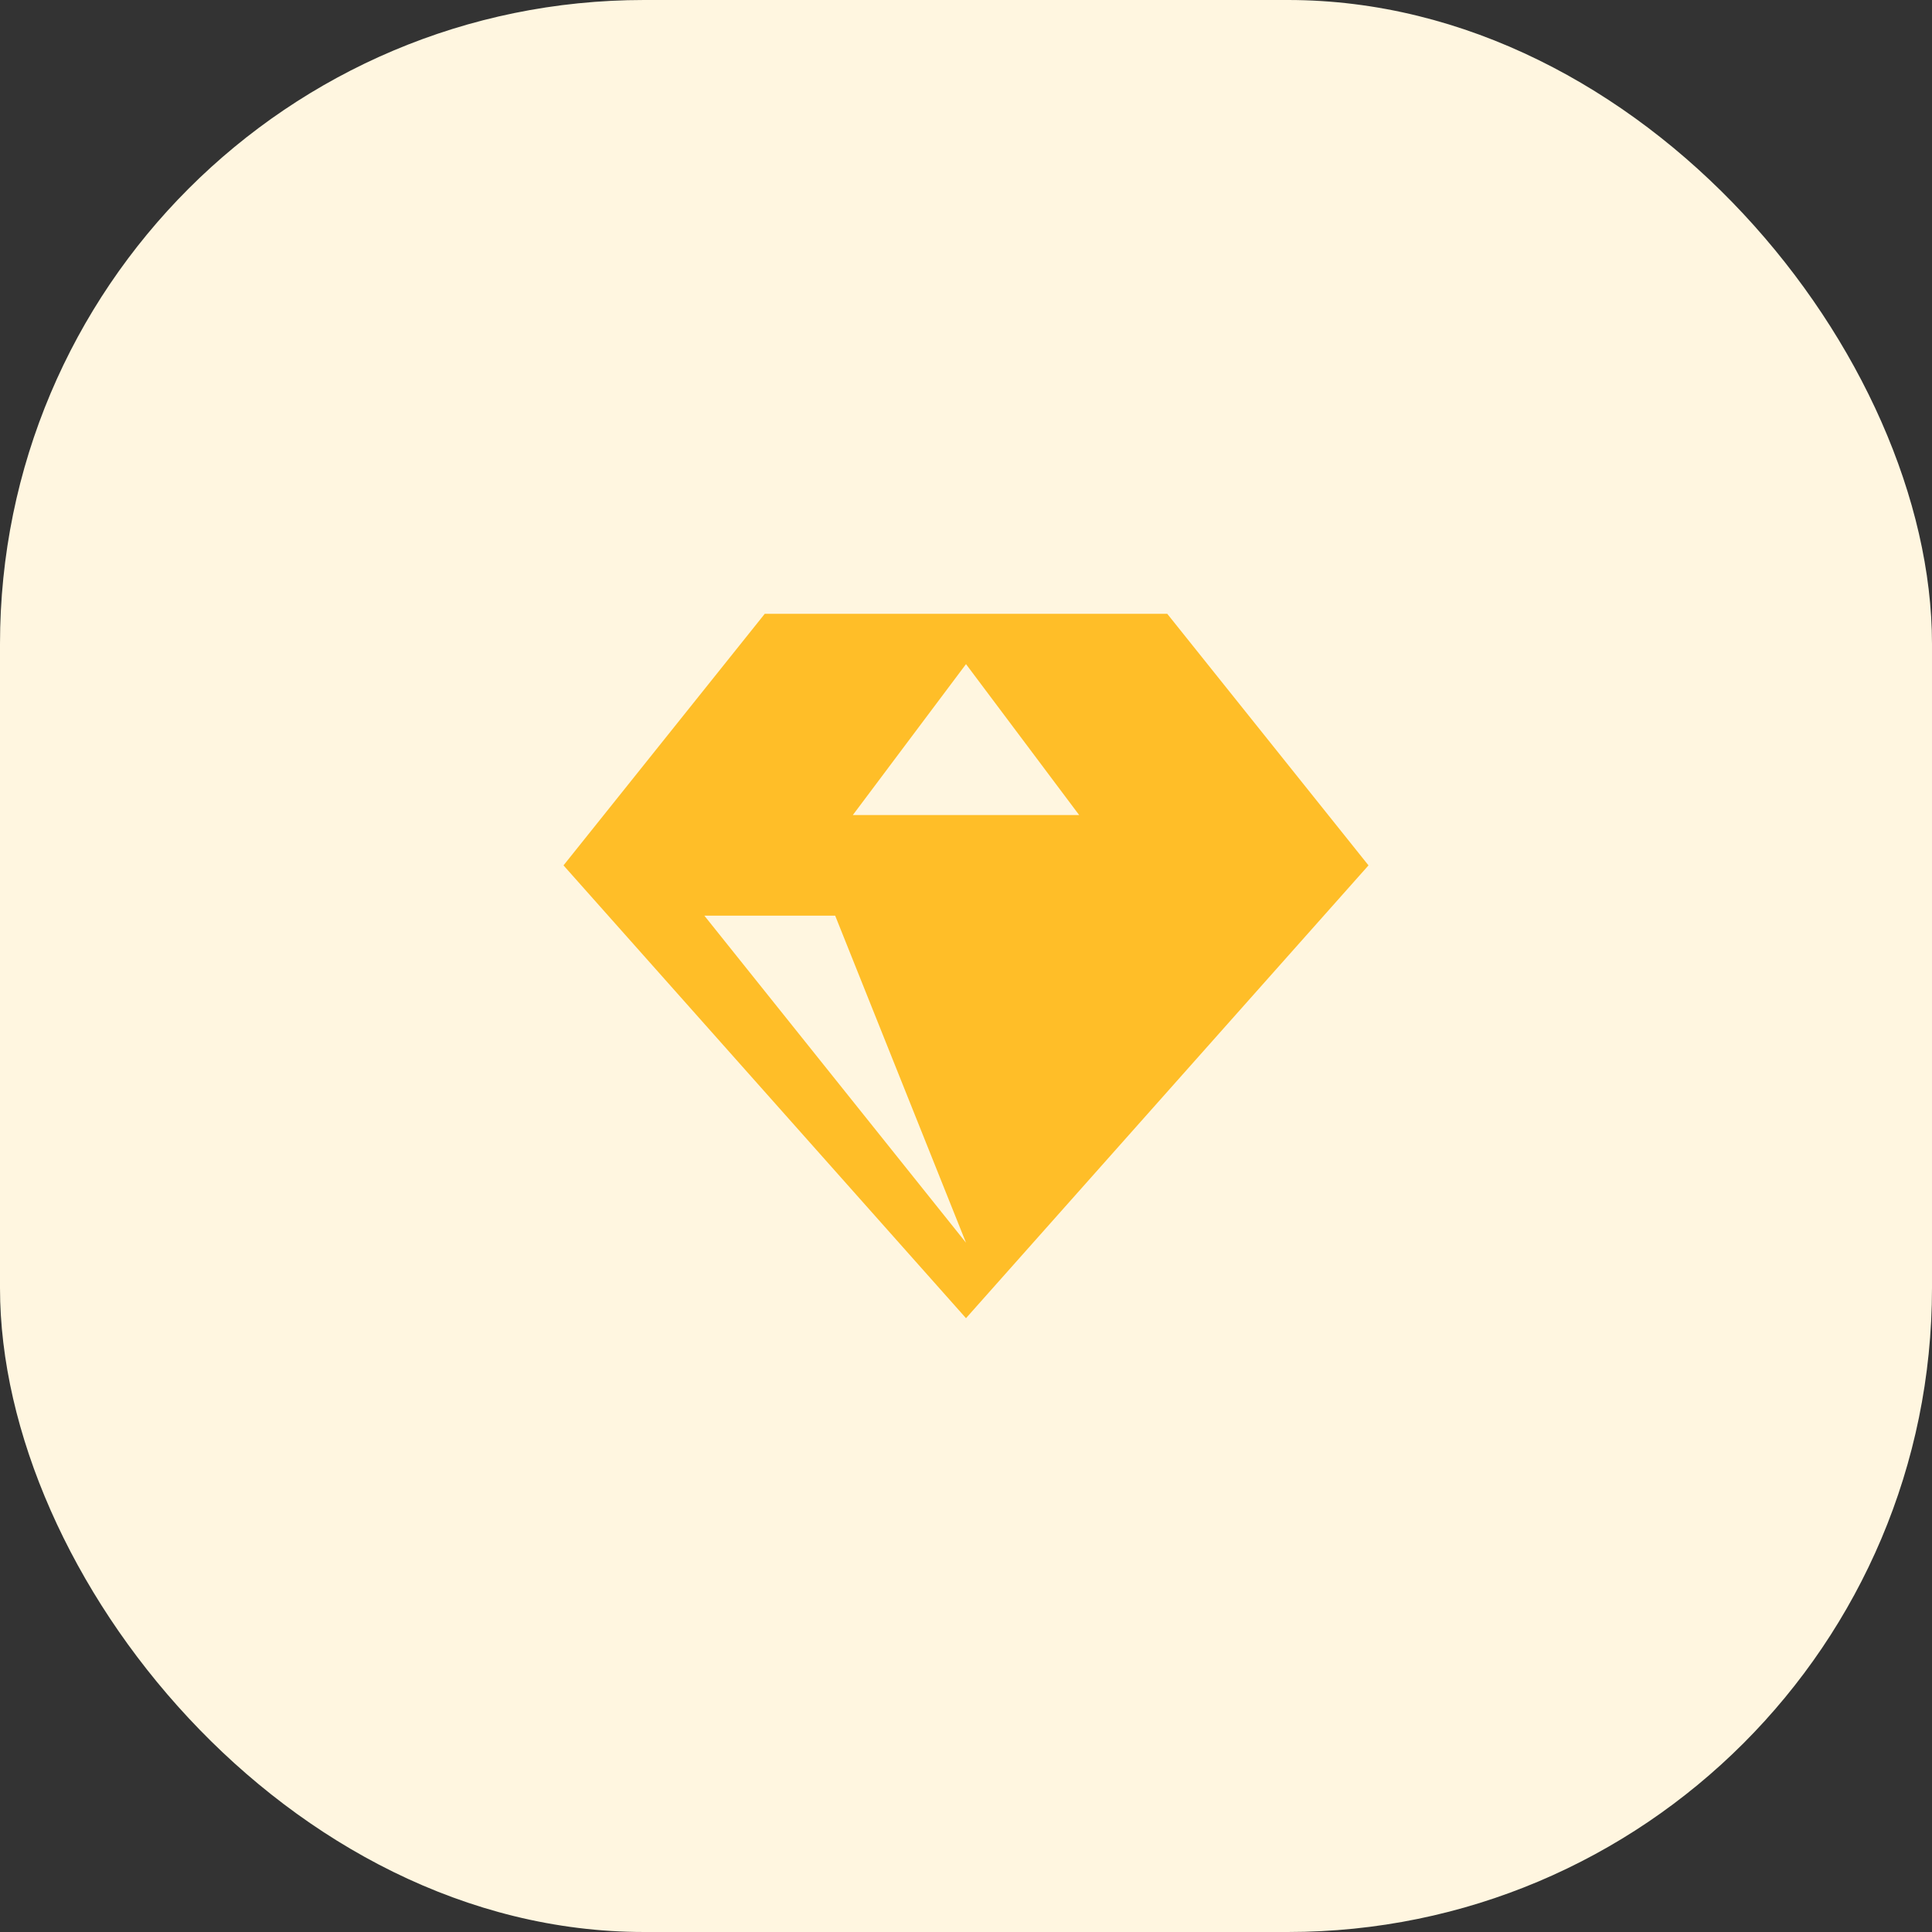 <svg width="48" height="48" viewBox="0 0 48 48" fill="none" xmlns="http://www.w3.org/2000/svg">
<rect x="0" y="0" width="48" height="48" fill="#333333" stroke="none"/>
<rect width="48" height="48" rx="16" fill="#FFF6E0"/>
<path d="M29 15.25H19L14 21.5L24 32.75L34 21.5L29 15.25ZM17.5 22.75H20.75L24 30.875L17.5 22.75ZM21.188 20.25L24 16.5L26.812 20.25H21.188Z" fill="#FFBE28"/>
</svg>
